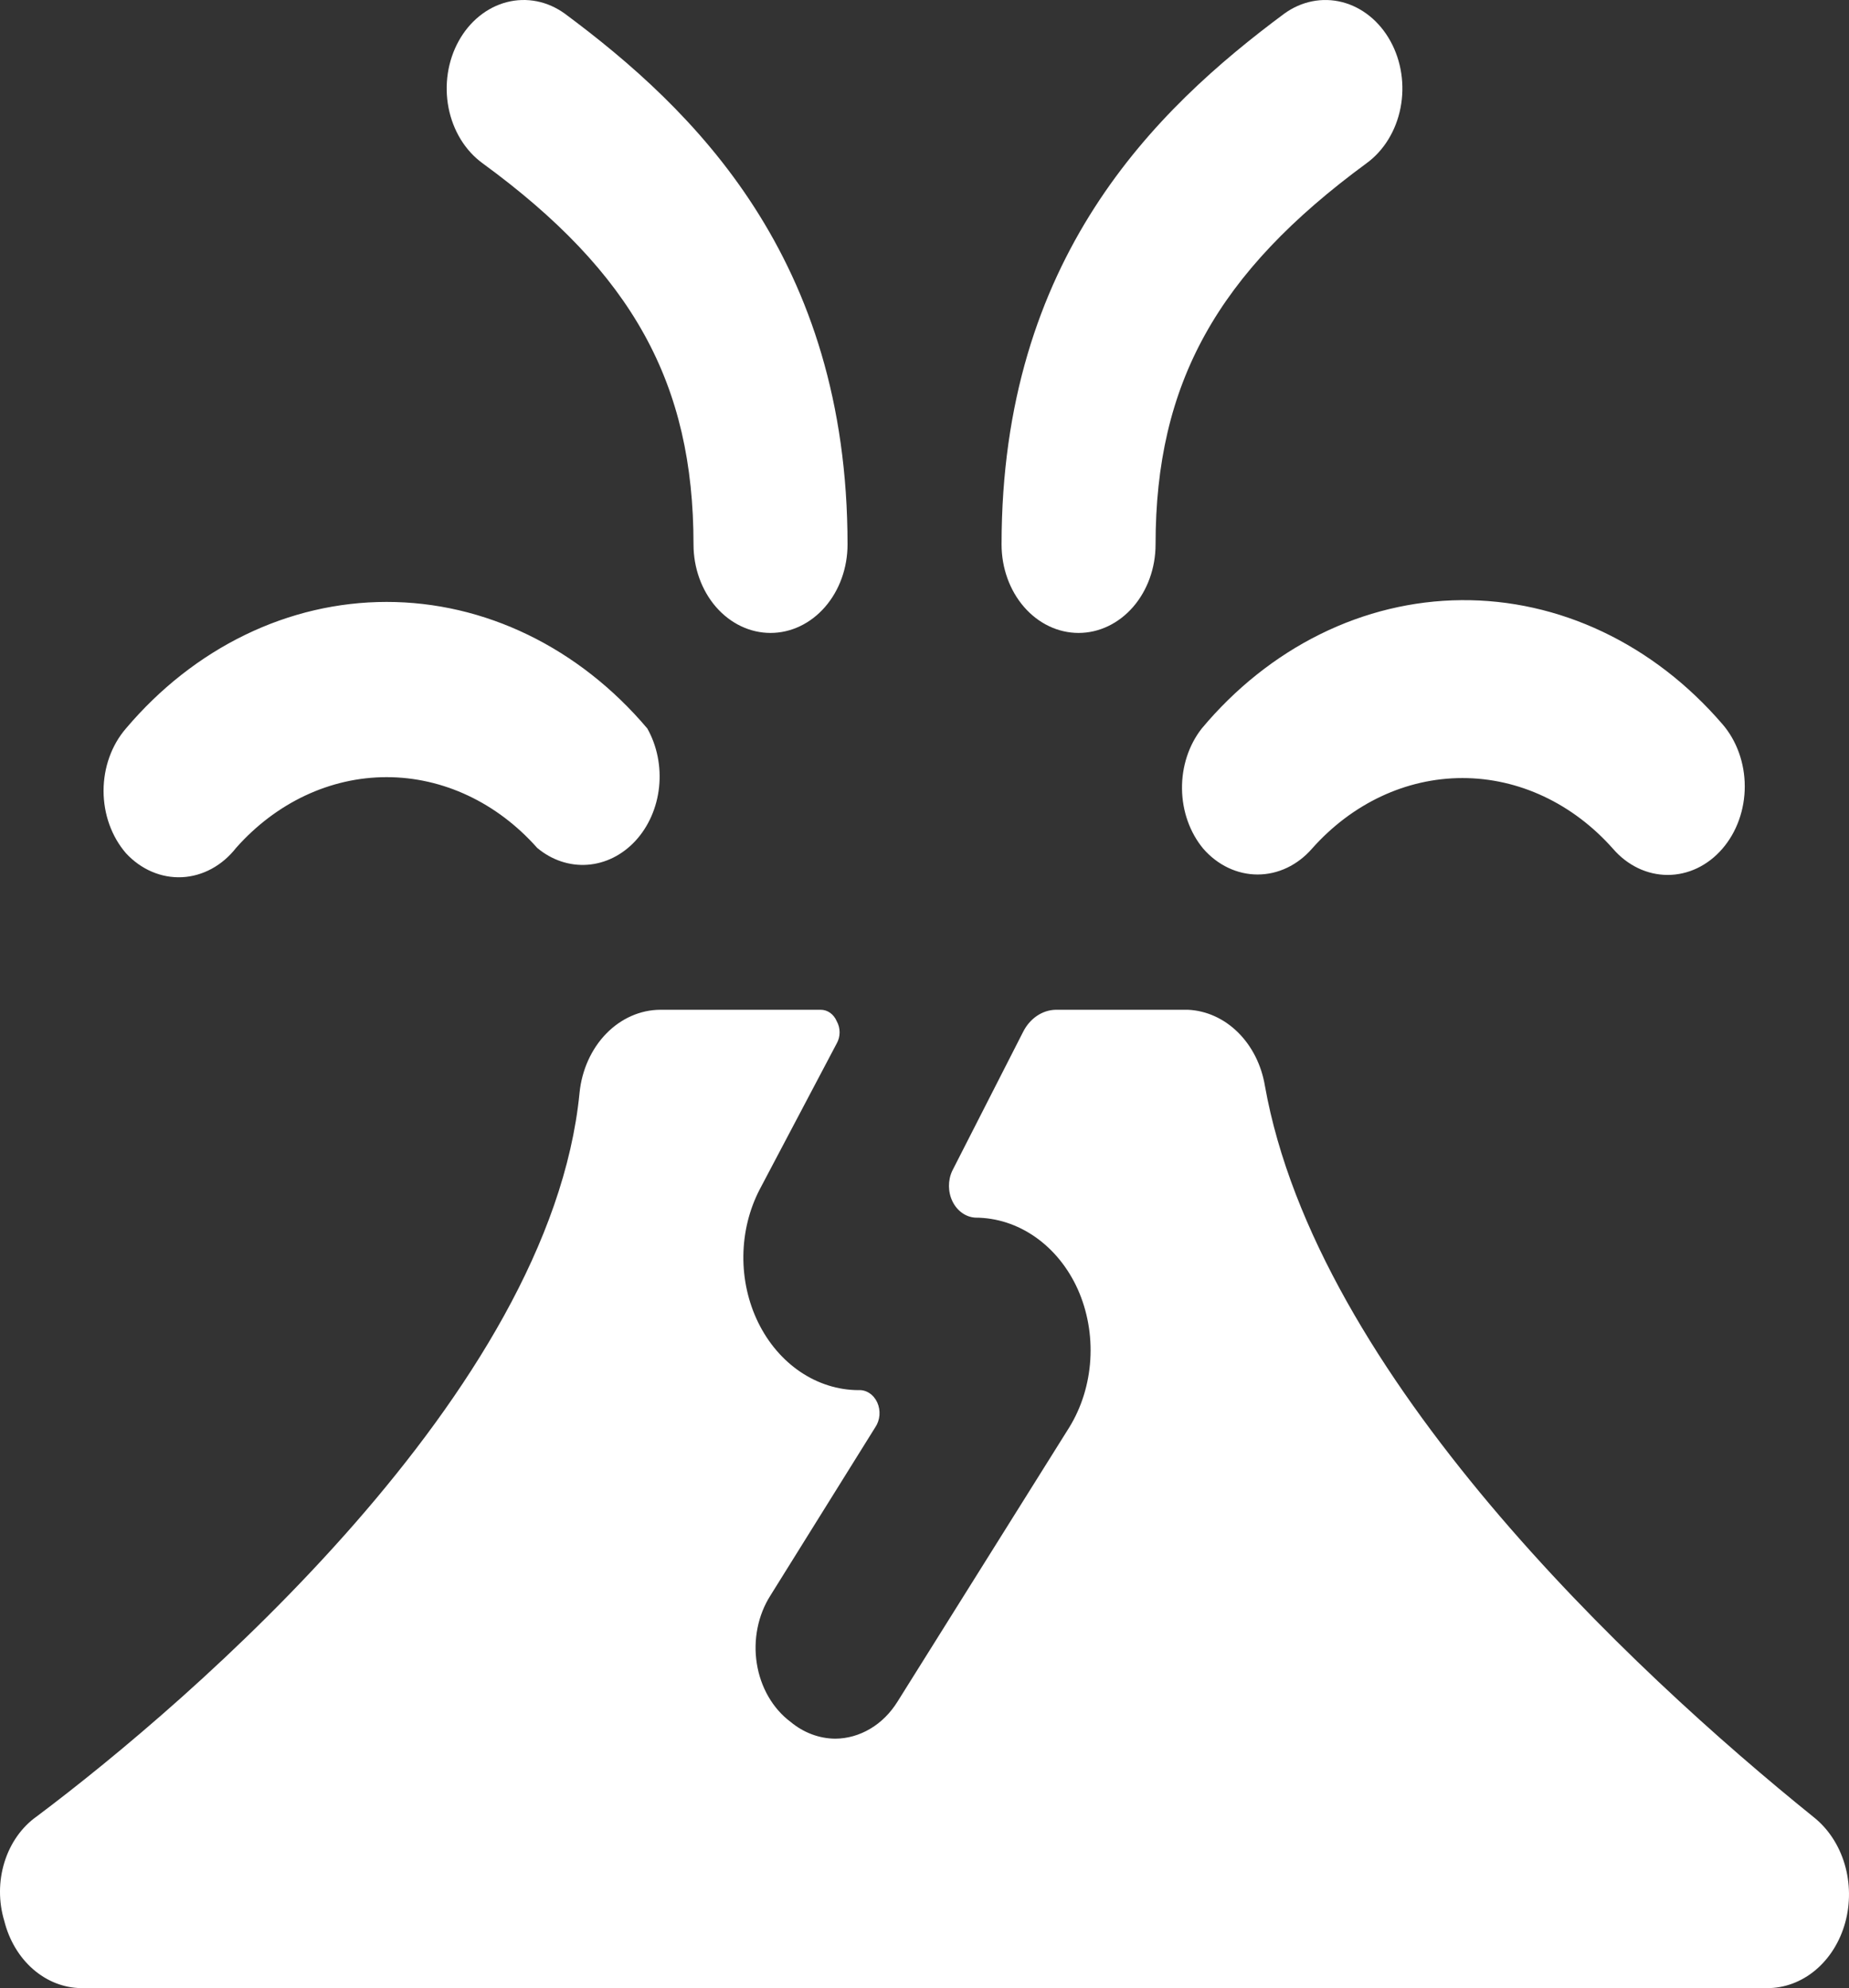 <svg width="93" height="100" viewBox="0 0 93 100" fill="none" xmlns="http://www.w3.org/2000/svg">
<rect x="0" y="0" width="93" height="100" fill="#333333" stroke="none"/>
<path d="M24.269 8.21C31.822 13.727 34.882 19.289 34.882 27.386C34.882 28.566 35.29 29.698 36.016 30.533C36.743 31.367 37.728 31.836 38.755 31.836C39.783 31.836 40.768 31.367 41.494 30.533C42.221 29.698 42.629 28.566 42.629 27.386C42.629 12.97 34.882 5.496 28.413 0.69C27.983 0.378 27.504 0.165 27.003 0.065C26.502 -0.034 25.988 -0.02 25.492 0.108C24.996 0.236 24.526 0.475 24.11 0.812C23.694 1.148 23.34 1.576 23.068 2.07C22.796 2.563 22.611 3.114 22.524 3.689C22.437 4.265 22.45 4.855 22.561 5.425C22.673 5.995 22.881 6.535 23.174 7.013C23.467 7.49 23.839 7.897 24.269 8.21ZM11.874 42.648C13.895 40.368 16.614 39.09 19.446 39.09C22.279 39.09 24.998 40.368 27.019 42.648C27.75 43.261 28.644 43.561 29.547 43.496C30.45 43.431 31.305 43.004 31.963 42.291C32.621 41.577 33.041 40.621 33.15 39.589C33.258 38.557 33.049 37.514 32.558 36.641C30.854 34.627 28.816 33.026 26.564 31.933C24.311 30.839 21.891 30.276 19.446 30.276C17.002 30.276 14.581 30.839 12.329 31.933C10.077 33.026 8.039 34.627 6.335 36.641C5.614 37.475 5.209 38.602 5.209 39.778C5.209 40.953 5.614 42.081 6.335 42.915C6.711 43.322 7.154 43.638 7.638 43.845C8.122 44.053 8.637 44.146 9.153 44.122C9.67 44.097 10.176 43.953 10.643 43.7C11.111 43.447 11.529 43.089 11.874 42.648ZM54.249 31.836C55.276 31.836 56.261 31.367 56.988 30.533C57.714 29.698 58.122 28.566 58.122 27.386C58.122 19.289 61.221 13.727 68.735 8.21C69.603 7.578 70.218 6.577 70.443 5.425C70.668 4.274 70.486 3.067 69.936 2.07C69.386 1.072 68.515 0.367 67.512 0.108C66.51 -0.15 65.459 0.059 64.591 0.69C58.122 5.496 50.376 12.97 50.376 27.386C50.376 28.566 50.783 29.698 51.51 30.533C52.236 31.367 53.222 31.836 54.249 31.836ZM60.524 42.692C61.249 43.521 62.231 43.986 63.255 43.986C64.278 43.986 65.26 43.521 65.985 42.692C68.006 40.412 70.725 39.135 73.558 39.135C76.39 39.135 79.109 40.412 81.13 42.692C81.49 43.109 81.919 43.44 82.391 43.666C82.863 43.892 83.369 44.008 83.88 44.008C84.392 44.008 84.898 43.892 85.37 43.666C85.842 43.44 86.27 43.109 86.63 42.692C87.352 41.858 87.757 40.731 87.757 39.555C87.757 38.38 87.352 37.252 86.63 36.419C84.914 34.426 82.868 32.848 80.612 31.777C78.357 30.707 75.938 30.166 73.498 30.187C71.057 30.208 68.645 30.79 66.404 31.898C64.162 33.007 62.137 34.619 60.446 36.641C59.792 37.475 59.437 38.562 59.452 39.684C59.466 40.806 59.849 41.881 60.524 42.692ZM91.24 91.413C82.021 83.982 66.218 69.166 63.622 54.617C63.448 53.57 62.97 52.622 62.267 51.927C61.564 51.232 60.676 50.831 59.749 50.79H53.087C52.755 50.8 52.432 50.907 52.147 51.102C51.862 51.297 51.626 51.572 51.46 51.902L47.897 58.888C47.785 59.126 47.728 59.393 47.73 59.664C47.733 59.934 47.795 60.2 47.911 60.435C48.027 60.671 48.193 60.868 48.394 61.01C48.595 61.152 48.823 61.233 49.059 61.246C50.122 61.248 51.165 61.584 52.073 62.22C52.982 62.855 53.721 63.765 54.21 64.85C54.697 65.941 54.915 67.165 54.84 68.389C54.765 69.612 54.4 70.789 53.784 71.791L45.146 85.584C44.79 86.159 44.32 86.629 43.774 86.953C43.228 87.278 42.623 87.45 42.009 87.453C41.202 87.447 40.416 87.151 39.762 86.607C39.321 86.277 38.943 85.847 38.651 85.342C38.359 84.838 38.16 84.271 38.066 83.675C37.971 83.08 37.984 82.468 38.103 81.878C38.221 81.288 38.443 80.733 38.755 80.245L44.023 71.791C44.143 71.616 44.216 71.404 44.234 71.183C44.251 70.961 44.213 70.738 44.123 70.54C44.033 70.343 43.895 70.18 43.726 70.07C43.557 69.96 43.365 69.909 43.171 69.922C42.146 69.917 41.14 69.599 40.256 69.003C39.373 68.407 38.642 67.552 38.138 66.526C37.635 65.501 37.376 64.34 37.389 63.163C37.403 61.985 37.687 60.833 38.213 59.822L42.086 52.481C42.18 52.315 42.23 52.122 42.23 51.925C42.23 51.727 42.18 51.534 42.086 51.368C42.013 51.193 41.897 51.046 41.753 50.943C41.609 50.841 41.442 50.788 41.273 50.79H33.216C32.21 50.794 31.24 51.221 30.49 51.992C29.74 52.763 29.263 53.824 29.149 54.972C27.677 70.011 9.55 85.584 1.842 91.368C1.091 91.9 0.52 92.71 0.224 93.665C-0.072 94.619 -0.075 95.661 0.215 96.618C0.457 97.586 0.965 98.439 1.663 99.048C2.361 99.657 3.212 99.991 4.088 100H88.877C89.753 100.004 90.606 99.687 91.314 99.094C92.021 98.501 92.545 97.664 92.809 96.705C93.073 95.746 93.063 94.715 92.781 93.763C92.498 92.811 91.958 91.987 91.24 91.413Z" fill="white"/>
</svg>
